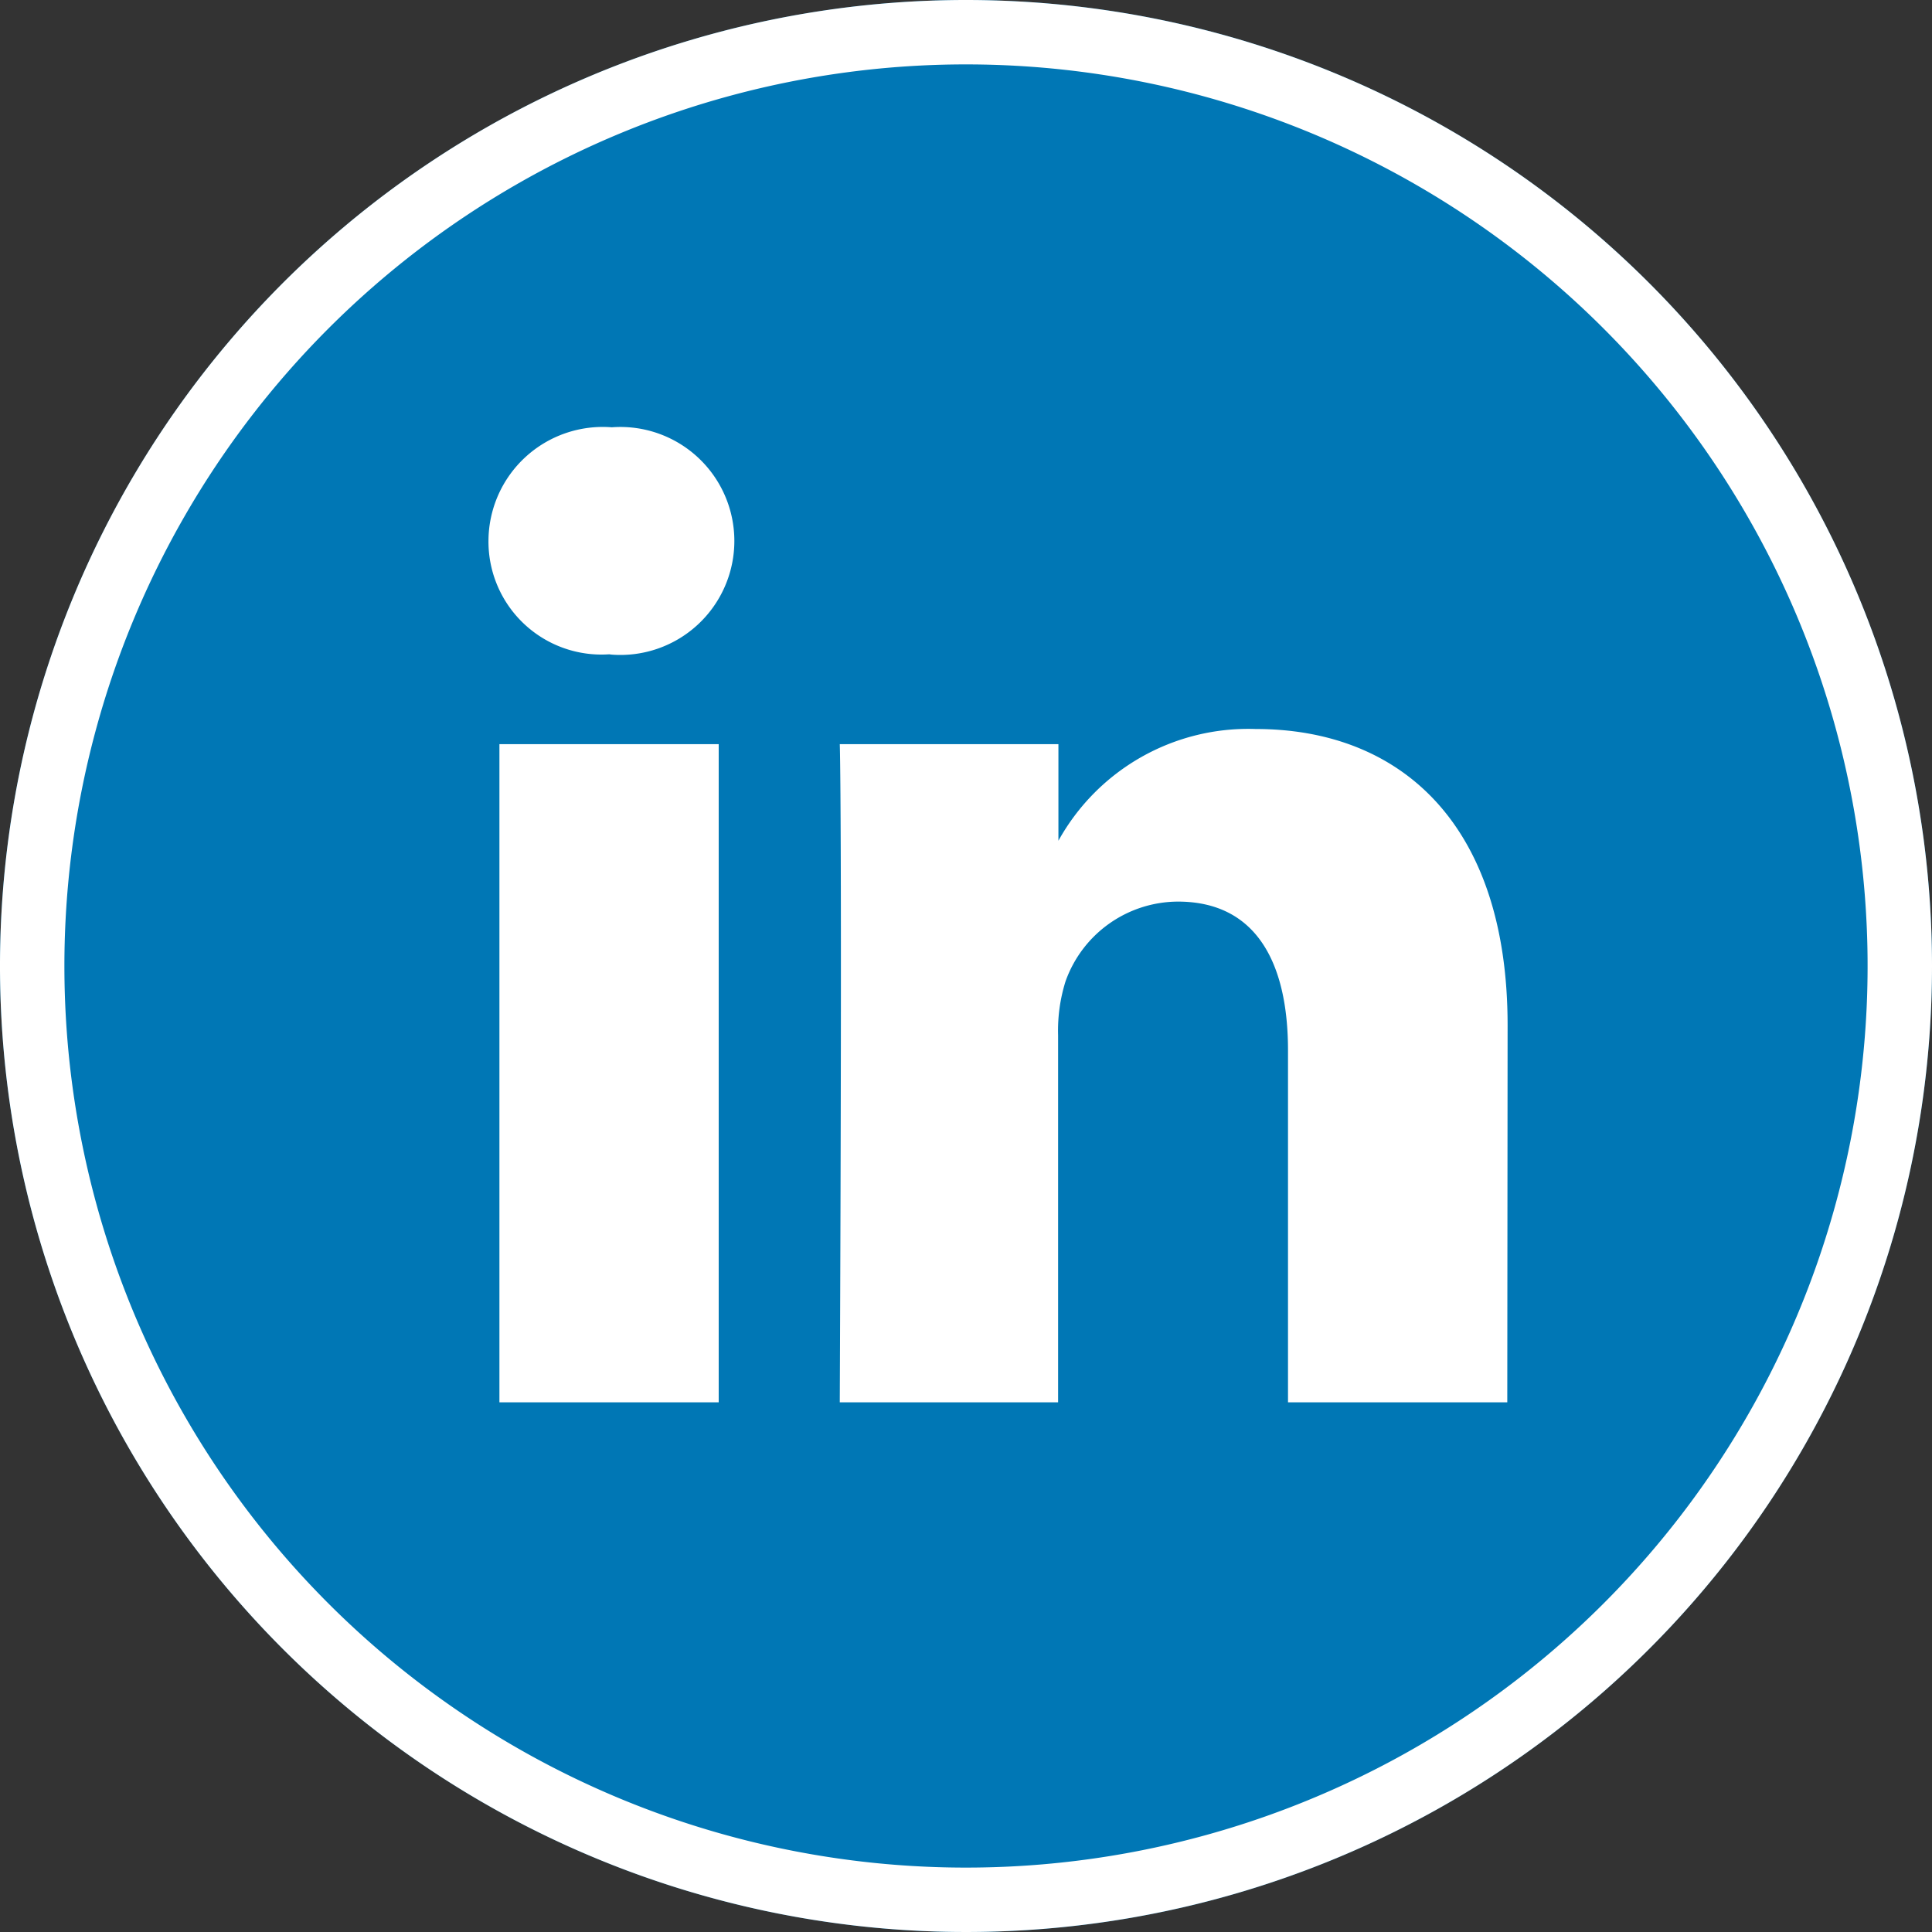 <svg xmlns="http://www.w3.org/2000/svg" viewBox="0 0 60 60"><rect x="0" y="0" width="60" height="60" fill="#333333" stroke="none"/><defs><style>.cls-1{fill:#0077b5}.cls-2{fill:#fff}</style></defs><title>Asset 1</title><g id="Layer_2" data-name="Layer 2"><g id="Layer_1-2" data-name="Layer 1"><circle class="cls-1" cx="30" cy="30" r="30"/><path class="cls-2" d="M30 2A28 28 0 1 1 2 30 28 28 0 0 1 30 2m0-2a30 30 0 1 0 30 30A30 30 0 0 0 30 0z"/></g><path class="cls-2" d="M18.92 20.32a3.51 3.51 0 0 1-3.75-3.53A3.55 3.55 0 0 1 19 13.27a3.54 3.54 0 1 1 0 7.06zm3.4 23.23h-6.81V23.11h6.81zm24.49 0H40V32.62c0-2.74-1-4.62-3.42-4.62a3.72 3.72 0 0 0-3.49 2.48 5.11 5.11 0 0 0-.23 1.67v11.4h-6.78c.08-18.53 0-20.44 0-20.44h6.79v3A6.74 6.74 0 0 1 39 22.64c4.48 0 7.82 2.93 7.82 9.2z" id="Layer_2-2" data-name="Layer 2"/></g></svg>